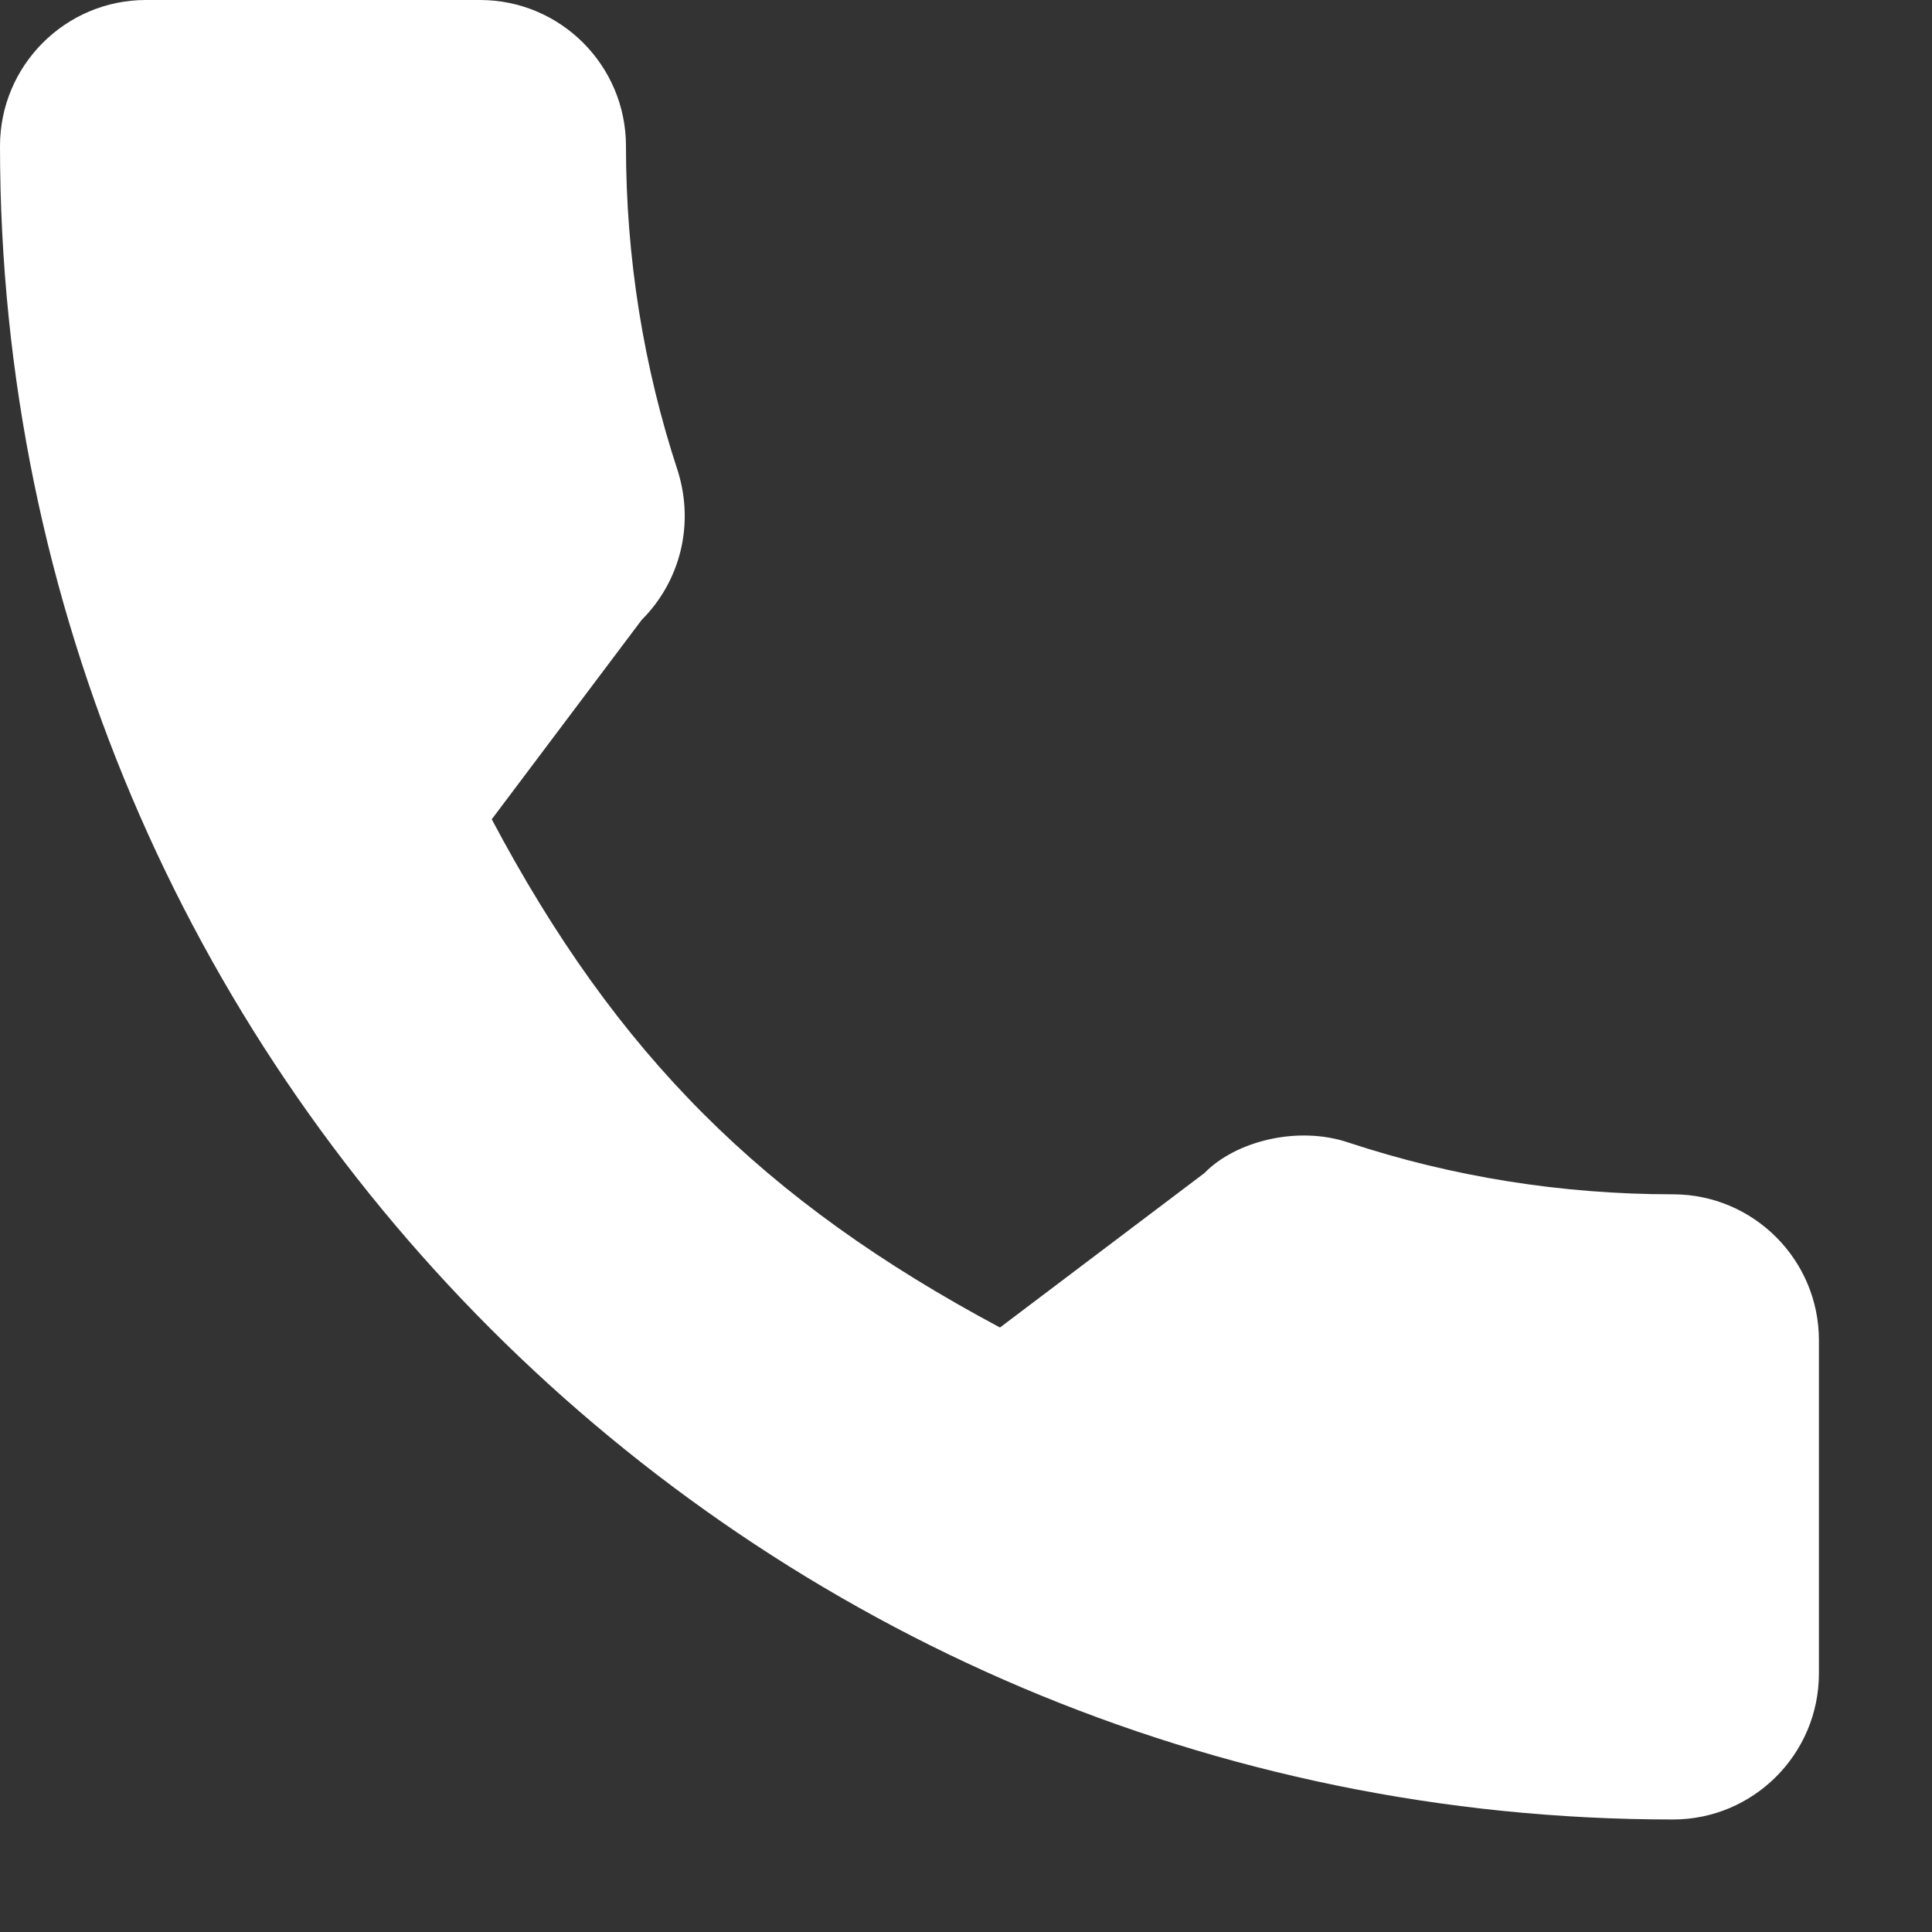 <svg width="17" height="17" viewBox="0 0 17 17" fill="none" xmlns="http://www.w3.org/2000/svg">
<rect x="0" y="0" width="17" height="17" fill="#333333" stroke="none"/>
<path d="M14.721 10.509C13.741 10.509 12.779 10.355 11.867 10.054C11.42 9.902 10.871 10.041 10.598 10.322L8.799 11.681C6.712 10.566 5.426 9.281 4.327 7.209L5.646 5.455C5.988 5.113 6.111 4.613 5.964 4.144C5.662 3.227 5.508 2.265 5.508 1.285C5.508 0.576 4.932 0 4.224 0H1.284C0.576 0 0 0.576 0 1.285C0 9.404 6.604 16.01 14.721 16.01C15.429 16.01 16.005 15.434 16.005 14.725V11.793C16.005 11.085 15.429 10.509 14.721 10.509Z" fill="white"/>
</svg>
